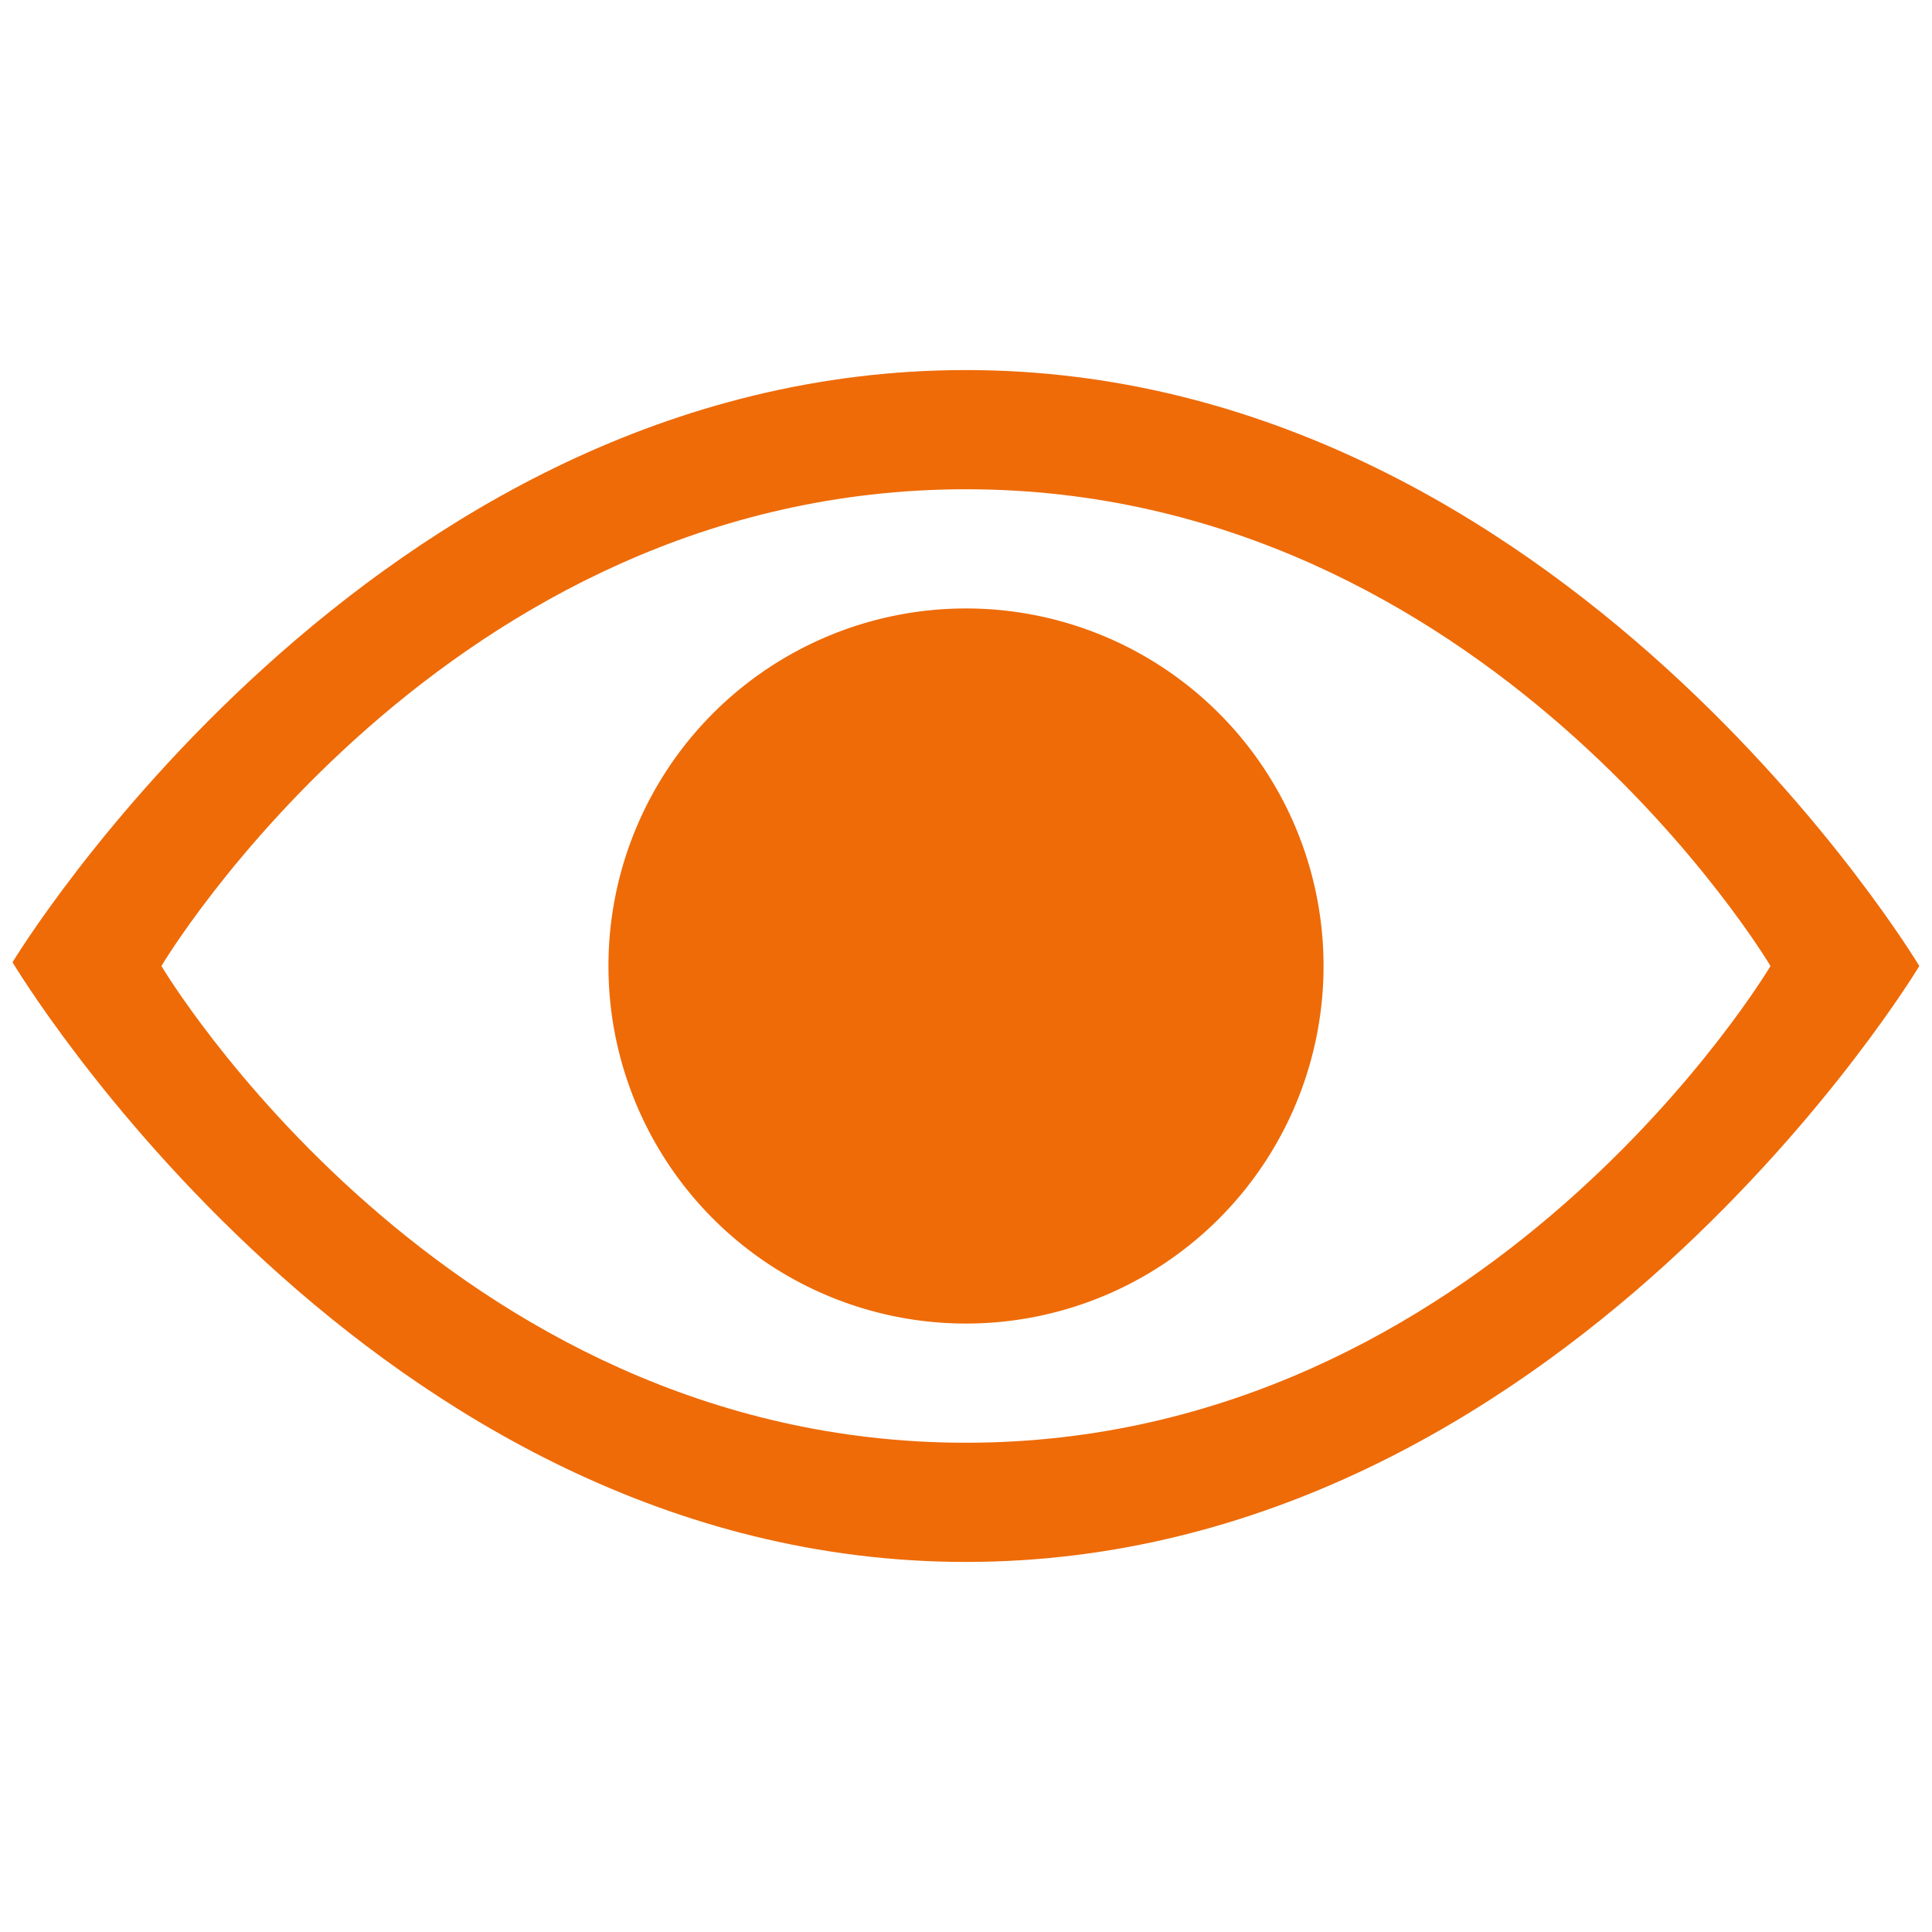<?xml version="1.0" encoding="UTF-8"?>
<svg xmlns="http://www.w3.org/2000/svg" xmlns:xlink="http://www.w3.org/1999/xlink" width="46" height="46" viewBox="0 0 46 46">
  <defs>
    <clipPath id="clip-path">
      <rect id="Rectangle_3452" data-name="Rectangle 3452" width="46" height="46" transform="translate(-0.298 -0.298)" fill="#ee6b08"></rect>
    </clipPath>
  </defs>
  <g id="Group_4664" data-name="Group 4664" transform="translate(0.298 0.298)">
    <g id="Group_4663" data-name="Group 4663" clip-path="url(#clip-path)">
      <path id="Path_3395" data-name="Path 3395" d="M18.513,10A8.513,8.513,0,1,1,10,18.513,8.513,8.513,0,0,1,18.513,10" transform="translate(4.189 4.189)" fill="#ee6b08"></path>
      <path id="Path_3396" data-name="Path 3396" d="M22.7,6C8.513,6,0,20.1,0,20.1S8.513,34.378,22.7,34.378,45.4,20.189,45.4,20.189,36.891,6,22.7,6m0,25.54c-12.415,0-19.155-11.351-19.155-11.351S10.287,8.838,22.7,8.838,41.857,20.189,41.857,20.189,35.117,31.54,22.7,31.54" transform="translate(0 2.513)" fill="#ee6b08"></path>
    </g>
  </g>
</svg>
